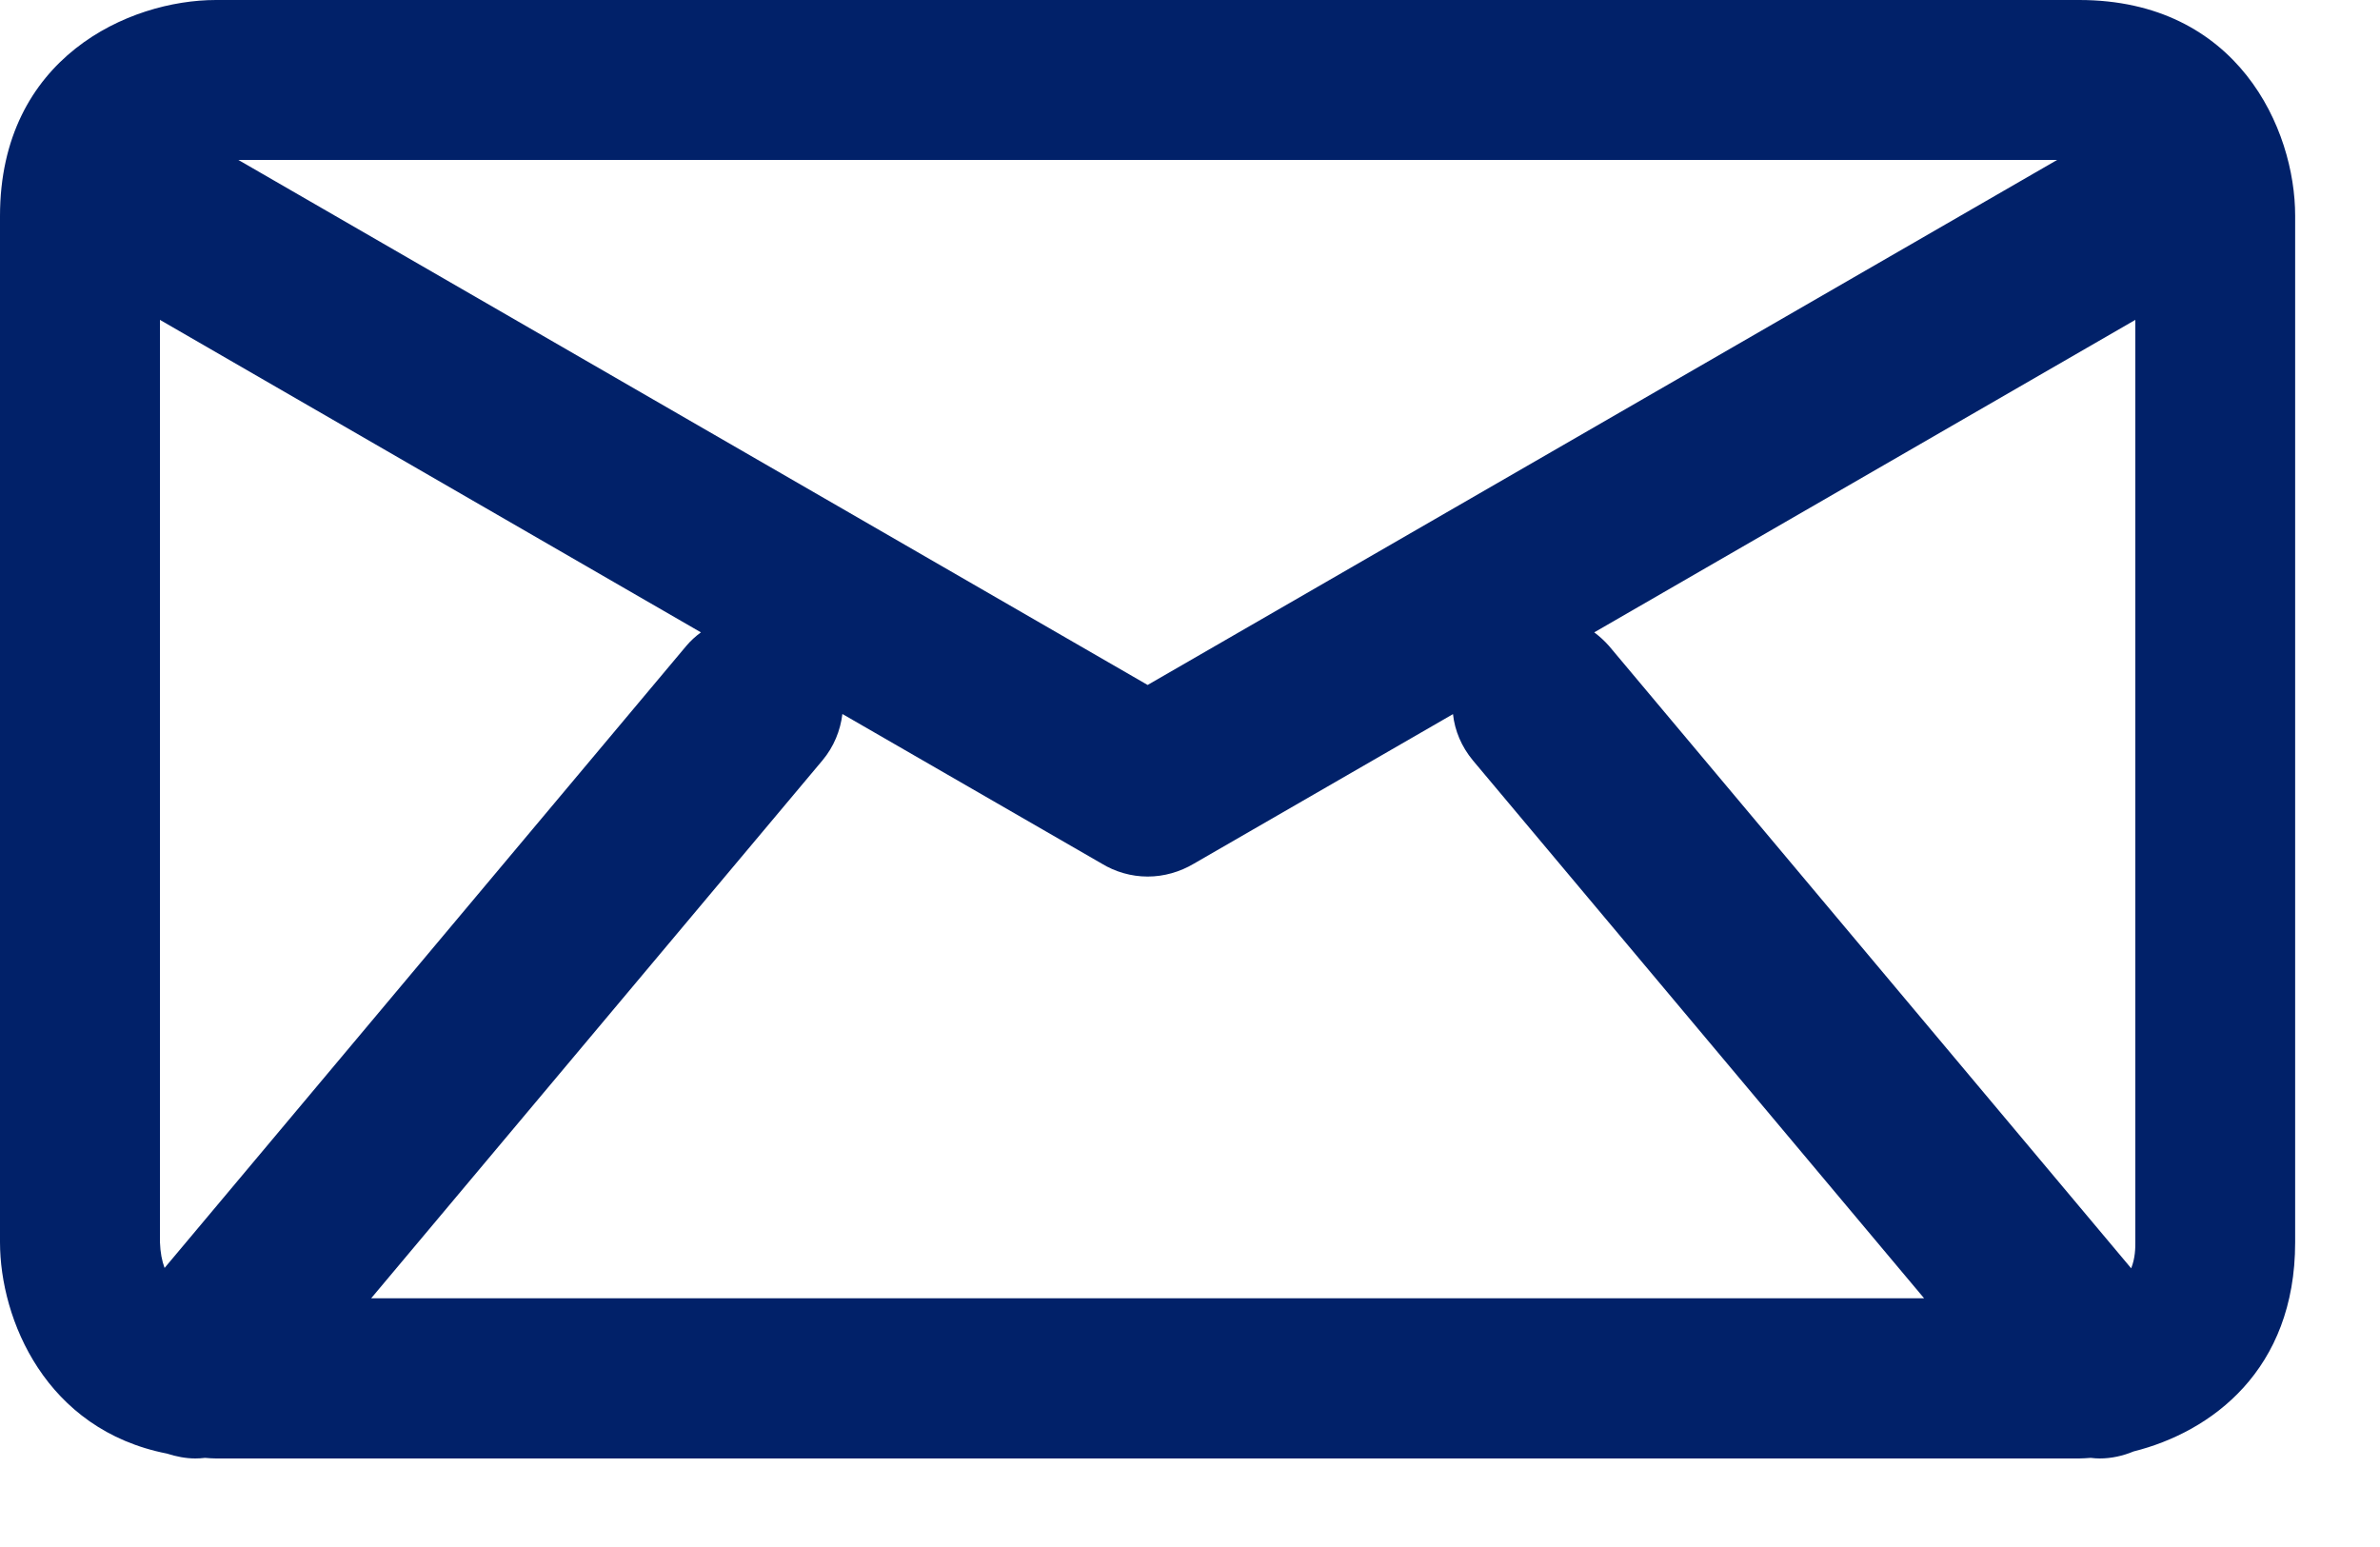 <?xml version="1.0" encoding="UTF-8" standalone="no"?>
<svg width="20px" height="13px" viewBox="0 0 20 13" version="1.1" xmlns="http://www.w3.org/2000/svg" xmlns:xlink="http://www.w3.org/1999/xlink">
    <!-- Generator: Sketch 39.1 (31720) - http://www.bohemiancoding.com/sketch -->
    <title>Page 1</title>
    <desc>Created with Sketch.</desc>
    <defs></defs>
    <g id="Protoype---Desktop" stroke="none" stroke-width="1" fill="none" fill-rule="evenodd">
        <g id="Individual-FA" transform="translate(-706, -2312)" fill="#012169">
            <g id="Additional-Resources" transform="translate(249, 1916)">
                <g id="Group-5" transform="translate(0, 82)">
                    <path d="M474.472,314 L458.815,314 C458.086,314 457,314.483 457,315.816 L457,324.438 C457,325.088 457.384,326.015 458.403,326.215 C458.48,326.24 458.562,326.256 458.642,326.256 C458.669,326.256 458.696,326.254 458.723,326.251 C458.754,326.253 458.782,326.256 458.814,326.256 L474.471,326.256 C474.502,326.256 474.536,326.253 474.569,326.251 C474.594,326.254 474.62,326.256 474.644,326.256 C474.741,326.256 474.838,326.235 474.929,326.197 C475.584,326.033 476.287,325.513 476.287,324.44 L476.287,315.814 C476.288,315.085 475.804,314 474.472,314 L474.472,314 Z M458.344,324.437 L458.344,316.688 L462.89,319.314 C462.845,319.347 462.803,319.385 462.767,319.428 L458.383,324.655 C458.361,324.596 458.347,324.525 458.344,324.437 L458.344,324.437 Z M459.003,315.344 L474.287,315.344 L466.644,319.756 L459.003,315.344 Z M463.912,320.389 C464.008,320.274 464.062,320.138 464.079,320 L466.256,321.256 C466.372,321.327 466.507,321.366 466.644,321.366 L466.645,321.366 C466.781,321.366 466.916,321.327 467.032,321.258 L469.21,320.001 C469.225,320.14 469.281,320.274 469.378,320.391 L473.169,324.91 L460.119,324.91 L463.912,320.389 Z M470.521,319.428 C470.483,319.385 470.441,319.347 470.397,319.314 L474.944,316.688 L474.944,324.437 C474.944,324.484 474.944,324.571 474.909,324.658 L470.521,319.428 Z" id="Page-1"></path>
                </g>
            </g>
        </g>
    </g>
</svg>